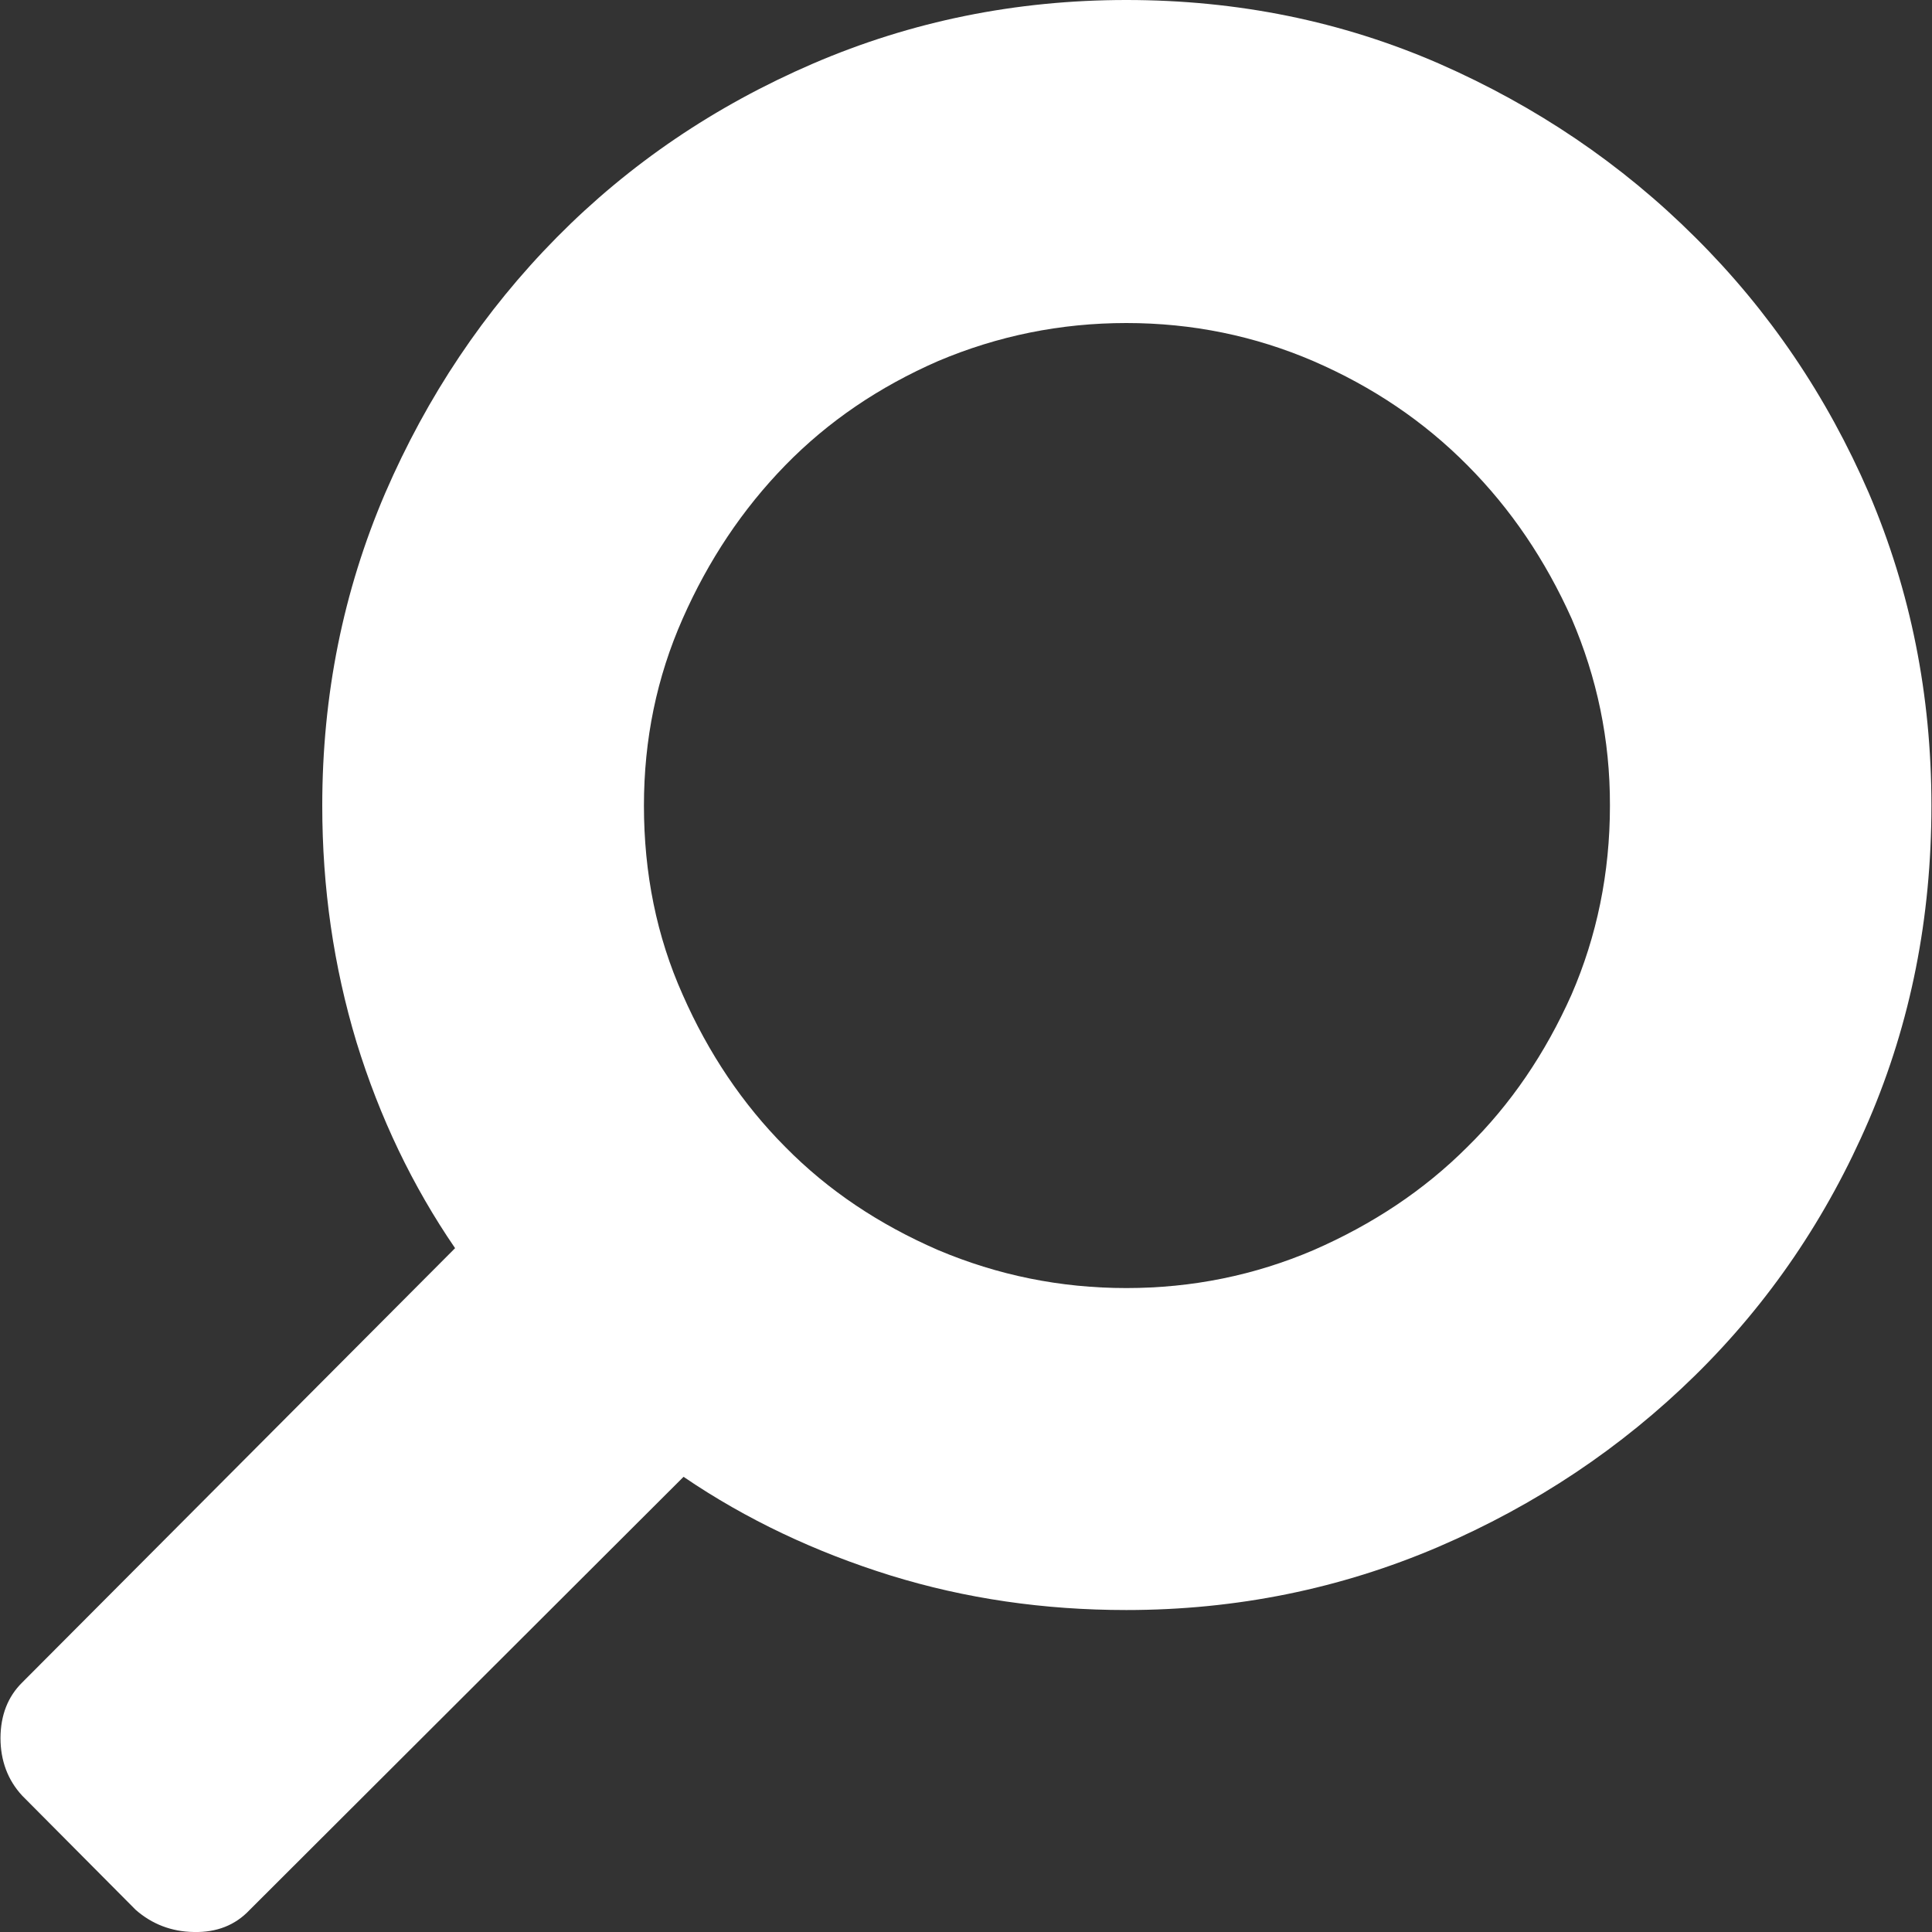 <?xml version="1.0" encoding="utf-8"?>
<!-- Generator: Adobe Illustrator 16.0.4, SVG Export Plug-In . SVG Version: 6.00 Build 0)  -->
<!DOCTYPE svg PUBLIC "-//W3C//DTD SVG 1.1//EN" "http://www.w3.org/Graphics/SVG/1.1/DTD/svg11.dtd">
<svg version="1.1" id="Ebene_1" xmlns="http://www.w3.org/2000/svg" xmlns:xlink="http://www.w3.org/1999/xlink" x="0px" y="0px"
	 width="20px" height="20px" viewBox="0 0 20 20" enable-background="new 0 0 20 20" xml:space="preserve">
<rect x="0" y="0" width="20" height="20" fill="#333333" stroke="none"/>
<path fill="#FFFFFF" d="M0.231,17.416l4.48-4.495c-0.441-0.644-0.781-1.353-1.021-2.134C3.454,10.004,3.336,9.193,3.336,8.34
	c0-1.145,0.217-2.221,0.651-3.234c0.434-1.004,1.025-1.888,1.777-2.649c0.752-0.761,1.635-1.36,2.653-1.799
	C9.435,0.22,10.516,0,11.66,0c1.152,0,2.23,0.22,3.236,0.658c1.004,0.44,1.89,1.038,2.653,1.799c0.765,0.76,1.363,1.644,1.798,2.649
	c0.432,1.013,0.647,2.089,0.647,3.234c0,1.16-0.214,2.243-0.647,3.254c-0.435,1.012-1.033,1.891-1.798,2.643
	c-0.764,0.75-1.649,1.342-2.661,1.777c-1.01,0.432-2.087,0.653-3.229,0.653c-0.852,0-1.665-0.118-2.441-0.358
	c-0.776-0.242-1.491-0.578-2.142-1.021l-4.492,4.484C2.435,19.93,2.243,20.005,2.008,20c-0.233-0.003-0.435-0.082-0.603-0.229
	L0.231,18.59c-0.152-0.163-0.226-0.367-0.226-0.598C0.006,17.758,0.08,17.564,0.231,17.416L0.231,17.416z M16.27,6.405
	c-0.271-0.604-0.627-1.134-1.08-1.589c-0.451-0.455-0.981-0.812-1.592-1.077c-0.607-0.261-1.252-0.395-1.938-0.395
	c-0.684,0-1.332,0.133-1.947,0.393C9.101,4.004,8.574,4.361,8.13,4.816C7.687,5.27,7.333,5.801,7.067,6.404
	C6.798,7.012,6.666,7.655,6.666,8.34c0,0.7,0.131,1.353,0.401,1.957c0.266,0.605,0.621,1.133,1.062,1.576
	c0.444,0.451,0.971,0.802,1.583,1.068c0.616,0.26,1.264,0.393,1.948,0.393s1.33-0.133,1.938-0.393
	c0.609-0.266,1.141-0.617,1.592-1.068c0.451-0.443,0.808-0.971,1.078-1.576c0.262-0.604,0.398-1.257,0.398-1.957
	C16.668,7.655,16.531,7.013,16.27,6.405z"/>
</svg>

